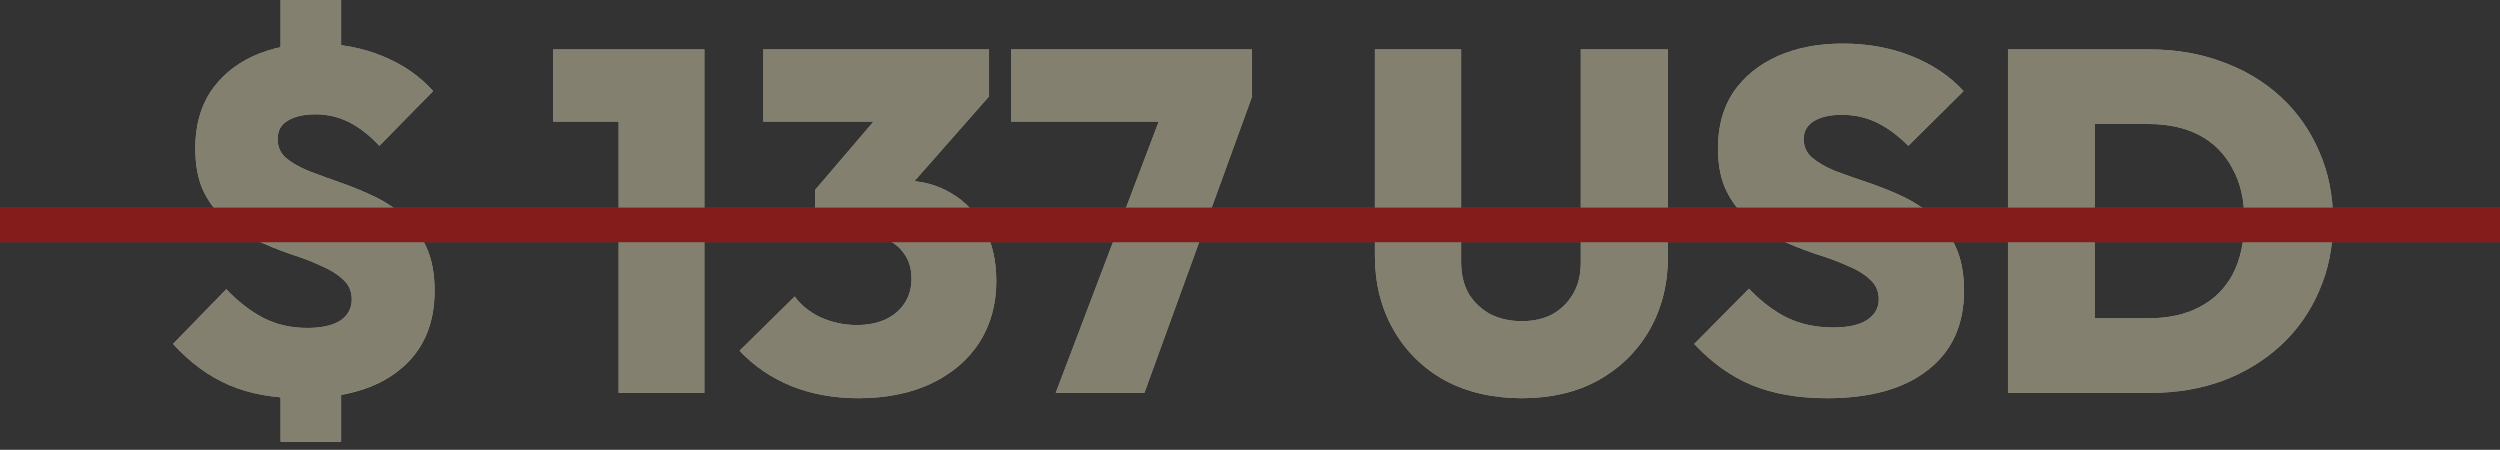 <svg width="289" height="52" viewBox="0 0 289 52" fill="none" xmlns="http://www.w3.org/2000/svg">
<rect x="0" y="0" width="289" height="52" fill="#333333" stroke="none"/>
<path d="M238.899 45.416V36.792H248.419C250.659 36.792 252.6 36.363 254.243 35.504C255.923 34.645 257.211 33.376 258.107 31.696C259.003 29.979 259.451 27.907 259.451 25.48C259.451 23.091 258.984 21.075 258.051 19.432C257.155 17.752 255.886 16.483 254.243 15.624C252.6 14.765 250.659 14.336 248.419 14.336H238.451V5.712H248.475C251.536 5.712 254.355 6.197 256.931 7.168C259.507 8.101 261.747 9.445 263.651 11.2C265.555 12.955 267.03 15.045 268.075 17.472C269.158 19.899 269.699 22.587 269.699 25.536C269.699 28.523 269.158 31.229 268.075 33.656C267.03 36.083 265.555 38.173 263.651 39.928C261.747 41.683 259.507 43.045 256.931 44.016C254.392 44.949 251.611 45.416 248.587 45.416H238.899ZM232.123 45.416V5.712H242.147V45.416H232.123Z" fill="#FAF5D2"/>
<path d="M211.196 46.032C207.873 46.032 204.98 45.528 202.516 44.52C200.089 43.512 197.868 41.925 195.852 39.76L202.18 33.376C203.561 34.832 205.036 35.952 206.604 36.736C208.172 37.483 209.945 37.856 211.924 37.856C213.604 37.856 214.892 37.576 215.788 37.016C216.721 36.419 217.188 35.616 217.188 34.608C217.188 33.675 216.852 32.909 216.18 32.312C215.508 31.677 214.612 31.136 213.492 30.688C212.409 30.203 211.196 29.755 209.852 29.344C208.545 28.896 207.22 28.373 205.876 27.776C204.569 27.141 203.356 26.376 202.236 25.48C201.153 24.584 200.276 23.464 199.604 22.12C198.932 20.776 198.596 19.115 198.596 17.136C198.596 14.597 199.193 12.432 200.388 10.64C201.62 8.848 203.318 7.467 205.484 6.496C207.649 5.525 210.169 5.04 213.044 5.04C215.918 5.04 218.569 5.525 220.996 6.496C223.422 7.467 225.42 8.811 226.988 10.528L220.604 16.856C219.409 15.661 218.196 14.765 216.964 14.168C215.732 13.571 214.388 13.272 212.932 13.272C211.55 13.272 210.468 13.515 209.684 14C208.9 14.485 208.508 15.176 208.508 16.072C208.508 16.968 208.844 17.696 209.516 18.256C210.188 18.816 211.065 19.32 212.148 19.768C213.268 20.179 214.481 20.608 215.788 21.056C217.132 21.504 218.457 22.027 219.764 22.624C221.07 23.221 222.265 23.987 223.348 24.92C224.468 25.853 225.364 27.029 226.036 28.448C226.708 29.867 227.044 31.584 227.044 33.6C227.044 37.557 225.644 40.619 222.844 42.784C220.081 44.949 216.198 46.032 211.196 46.032Z" fill="#FAF5D2"/>
<path d="M175.906 46.032C172.546 46.032 169.577 45.341 167.001 43.96C164.463 42.541 162.484 40.581 161.065 38.08C159.647 35.579 158.938 32.741 158.938 29.568V5.712H168.906V30.296C168.906 31.715 169.204 32.947 169.801 33.992C170.436 35 171.276 35.784 172.322 36.344C173.404 36.867 174.599 37.128 175.906 37.128C177.25 37.128 178.426 36.867 179.434 36.344C180.442 35.784 181.244 35 181.841 33.992C182.439 32.984 182.738 31.771 182.738 30.352V5.712H192.818V29.624C192.818 32.797 192.108 35.635 190.689 38.136C189.271 40.6 187.292 42.541 184.753 43.96C182.252 45.341 179.303 46.032 175.906 46.032Z" fill="#FAF5D2"/>
<path d="M122.043 45.416L135.035 11.2H144.723L132.291 45.416H122.043ZM116.891 14.056V5.712H144.723V11.2L141.699 14.056H116.891Z" fill="#FAF5D2"/>
<path d="M99.212 46.032C96.412 46.032 93.836 45.565 91.484 44.632C89.132 43.661 87.135 42.299 85.492 40.544L91.876 34.272C92.548 35.243 93.537 36.045 94.844 36.68C96.188 37.277 97.588 37.576 99.044 37.576C100.276 37.576 101.359 37.371 102.292 36.96C103.263 36.512 104.01 35.896 104.532 35.112C105.092 34.291 105.372 33.32 105.372 32.2C105.372 31.08 105.092 30.128 104.532 29.344C103.972 28.523 103.17 27.907 102.124 27.496C101.116 27.085 99.903 26.88 98.484 26.88C97.737 26.88 96.954 26.936 96.132 27.048C95.348 27.123 94.713 27.253 94.228 27.44L98.596 21.952C99.791 21.653 100.874 21.411 101.844 21.224C102.852 21 103.748 20.888 104.532 20.888C106.548 20.888 108.359 21.373 109.964 22.344C111.57 23.277 112.839 24.621 113.772 26.376C114.706 28.093 115.172 30.128 115.172 32.48C115.172 35.168 114.519 37.539 113.212 39.592C111.906 41.608 110.039 43.195 107.612 44.352C105.223 45.472 102.423 46.032 99.212 46.032ZM94.228 27.44V21.952L103.468 11.144H114.332L104.812 21.952L94.228 27.44ZM88.236 14.056V5.712H114.332V11.144L106.772 14.056H88.236Z" fill="#FAF5D2"/>
<path d="M71.513 45.416V5.712H81.425V45.416H71.513ZM63.953 14.056V5.712H80.865V14.056H63.953Z" fill="#FAF5D2"/>
<path d="M34.784 46.032C31.611 46.032 28.848 45.528 26.496 44.52C24.144 43.512 21.979 41.925 20 39.76L26.16 33.432C27.504 34.851 28.923 35.952 30.416 36.736C31.947 37.52 33.645 37.912 35.512 37.912C37.155 37.912 38.424 37.632 39.32 37.072C40.216 36.475 40.664 35.653 40.664 34.608C40.664 33.675 40.328 32.909 39.656 32.312C38.984 31.677 38.107 31.136 37.024 30.688C35.979 30.203 34.803 29.755 33.496 29.344C32.227 28.896 30.939 28.373 29.632 27.776C28.363 27.141 27.187 26.376 26.104 25.48C25.059 24.584 24.2 23.464 23.528 22.12C22.893 20.776 22.576 19.115 22.576 17.136C22.576 14.597 23.155 12.432 24.312 10.64C25.507 8.848 27.149 7.467 29.24 6.496C31.368 5.525 33.813 5.04 36.576 5.04C39.339 5.04 41.896 5.525 44.248 6.496C46.6 7.467 48.541 8.811 50.072 10.528L43.856 16.856C42.699 15.624 41.523 14.709 40.328 14.112C39.133 13.515 37.845 13.216 36.464 13.216C35.12 13.216 34.056 13.459 33.272 13.944C32.488 14.392 32.096 15.101 32.096 16.072C32.096 16.968 32.413 17.696 33.048 18.256C33.72 18.816 34.597 19.32 35.68 19.768C36.763 20.179 37.939 20.608 39.208 21.056C40.515 21.504 41.803 22.027 43.072 22.624C44.379 23.221 45.555 23.987 46.6 24.92C47.683 25.853 48.56 27.029 49.232 28.448C49.904 29.867 50.24 31.584 50.24 33.6C50.24 37.557 48.877 40.619 46.152 42.784C43.464 44.949 39.675 46.032 34.784 46.032ZM32.432 40.824H39.432V51.072H32.432V40.824ZM39.432 9.464H32.432V0H39.432V9.464Z" fill="#FAF5D2"/>
<path d="M289 24V28H0V24H289Z" fill="#FF2C2C"/>
<path opacity="0.5" d="M39.432 5.224C41.123 5.446 42.728 5.869 44.248 6.496C46.6 7.467 48.542 8.811 50.072 10.528L43.856 16.856C42.699 15.624 41.523 14.71 40.328 14.112C39.133 13.515 37.845 13.216 36.464 13.216C35.12 13.216 34.056 13.459 33.273 13.944C32.489 14.392 32.096 15.102 32.096 16.072C32.096 16.968 32.413 17.696 33.048 18.256C33.72 18.816 34.597 19.32 35.68 19.768C36.762 20.178 37.939 20.608 39.208 21.056C40.515 21.504 41.803 22.027 43.072 22.624C43.92 23.012 44.712 23.471 45.45 24H71.513V14.056H63.953V5.712H81.425V24H94.228V21.952L100.979 14.056H88.236V5.712H114.332V11.144L105.698 20.945C107.253 21.099 108.674 21.564 109.964 22.344C110.745 22.798 111.447 23.351 112.069 24H130.175L133.95 14.056H116.891V5.712H144.723V11.2L140.072 24H158.938V5.712H168.905V24H182.737V5.712H192.817V24H200.792C200.343 23.431 199.946 22.805 199.604 22.12C198.932 20.776 198.596 19.114 198.596 17.136C198.596 14.597 199.193 12.432 200.388 10.64C201.62 8.848 203.318 7.467 205.483 6.496C207.649 5.525 210.169 5.04 213.044 5.04C215.918 5.04 218.569 5.526 220.995 6.496C223.422 7.467 225.419 8.811 226.987 10.528L220.604 16.856C219.409 15.662 218.196 14.765 216.964 14.168C215.732 13.571 214.388 13.273 212.932 13.273C211.55 13.273 210.468 13.515 209.684 14C208.9 14.485 208.508 15.176 208.508 16.072C208.508 16.968 208.844 17.696 209.516 18.256C210.188 18.816 211.065 19.32 212.147 19.768C213.267 20.178 214.481 20.608 215.787 21.056C217.131 21.504 218.457 22.027 219.764 22.624C220.612 23.012 221.412 23.471 222.165 24H232.123V5.712H248.475C251.536 5.712 254.355 6.197 256.931 7.168C259.507 8.101 261.747 9.446 263.651 11.2C265.555 12.955 267.03 15.045 268.075 17.472C268.967 19.47 269.49 21.647 269.647 24H289V28H269.567C269.348 30.029 268.852 31.915 268.075 33.656C267.03 36.083 265.555 38.173 263.651 39.928C261.747 41.682 259.507 43.045 256.931 44.016C254.392 44.949 251.611 45.416 248.587 45.416H232.123V28H225.81C225.887 28.147 225.963 28.296 226.035 28.448C226.707 29.867 227.044 31.584 227.044 33.6C227.044 37.557 225.644 40.619 222.844 42.784C220.081 44.95 216.198 46.032 211.195 46.032C207.873 46.032 204.98 45.528 202.516 44.52C200.089 43.513 197.868 41.925 195.852 39.76L202.18 33.376C203.561 34.832 205.036 35.952 206.604 36.736C208.171 37.483 209.945 37.856 211.924 37.856C213.604 37.856 214.891 37.575 215.787 37.016C216.72 36.418 217.187 35.616 217.188 34.608C217.188 33.675 216.851 32.91 216.18 32.312C215.508 31.678 214.611 31.137 213.491 30.689C212.409 30.203 211.196 29.754 209.852 29.344C208.713 28.953 207.561 28.504 206.394 28H192.817V29.624C192.817 32.797 192.108 35.635 190.689 38.136C189.271 40.6 187.292 42.541 184.754 43.96C182.253 45.341 179.303 46.032 175.905 46.032C172.546 46.032 169.578 45.341 167.002 43.96C164.463 42.541 162.484 40.581 161.065 38.08C159.647 35.579 158.938 32.742 158.938 29.568V28H138.619L132.291 45.416H122.043L128.655 28H114.482C114.941 29.337 115.172 30.83 115.172 32.48C115.172 35.167 114.519 37.538 113.212 39.592C111.905 41.608 110.039 43.194 107.612 44.352C105.223 45.472 102.423 46.032 99.212 46.032C96.412 46.032 93.836 45.565 91.484 44.632C89.132 43.661 87.135 42.299 85.492 40.544L91.876 34.272C92.548 35.242 93.537 36.045 94.844 36.68C96.188 37.277 97.588 37.576 99.044 37.576C100.276 37.576 101.359 37.371 102.292 36.96C103.263 36.512 104.01 35.896 104.532 35.112C105.092 34.291 105.372 33.32 105.372 32.2C105.372 31.08 105.092 30.128 104.532 29.344C104.167 28.808 103.696 28.361 103.124 28H81.425V45.416H71.513V28H49.007C49.084 28.147 49.16 28.296 49.232 28.448C49.904 29.867 50.24 31.584 50.24 33.6C50.24 37.557 48.878 40.619 46.152 42.784C44.387 44.206 42.146 45.156 39.432 45.645V51.072H32.432V45.933C30.226 45.741 28.247 45.27 26.496 44.52C24.144 43.511 21.979 41.925 20 39.76L26.16 33.432C27.504 34.85 28.923 35.952 30.416 36.736C31.947 37.52 33.645 37.912 35.512 37.912C37.154 37.912 38.424 37.632 39.32 37.072C40.216 36.475 40.664 35.654 40.664 34.608C40.664 33.675 40.328 32.909 39.656 32.312C38.984 31.677 38.107 31.136 37.024 30.689C35.979 30.203 34.803 29.754 33.496 29.344C32.39 28.953 31.27 28.504 30.136 28H0V24H24.702C24.263 23.431 23.871 22.805 23.528 22.12C22.894 20.776 22.576 19.114 22.576 17.136C22.576 14.597 23.154 12.432 24.311 10.64C25.506 8.848 27.15 7.467 29.24 6.496C30.235 6.043 31.299 5.696 32.432 5.454V0H39.432V5.224ZM168.905 28V30.296C168.905 31.715 169.204 32.947 169.802 33.992C170.436 35 171.276 35.784 172.321 36.344C173.404 36.866 174.599 37.128 175.905 37.128C177.249 37.128 178.426 36.866 179.434 36.344C180.442 35.784 181.244 35 181.842 33.992C182.439 32.984 182.737 31.77 182.737 30.352V28H168.905ZM242.147 28V36.792H248.419C250.659 36.792 252.6 36.363 254.243 35.504C255.923 34.645 257.211 33.376 258.107 31.696C258.676 30.607 259.063 29.375 259.271 28H242.147ZM242.147 24H259.386C259.229 22.247 258.785 20.723 258.051 19.432C257.155 17.752 255.886 16.483 254.243 15.624C252.6 14.765 250.659 14.336 248.419 14.336H242.147V24Z" fill="#0D0D0D"/>
</svg>
